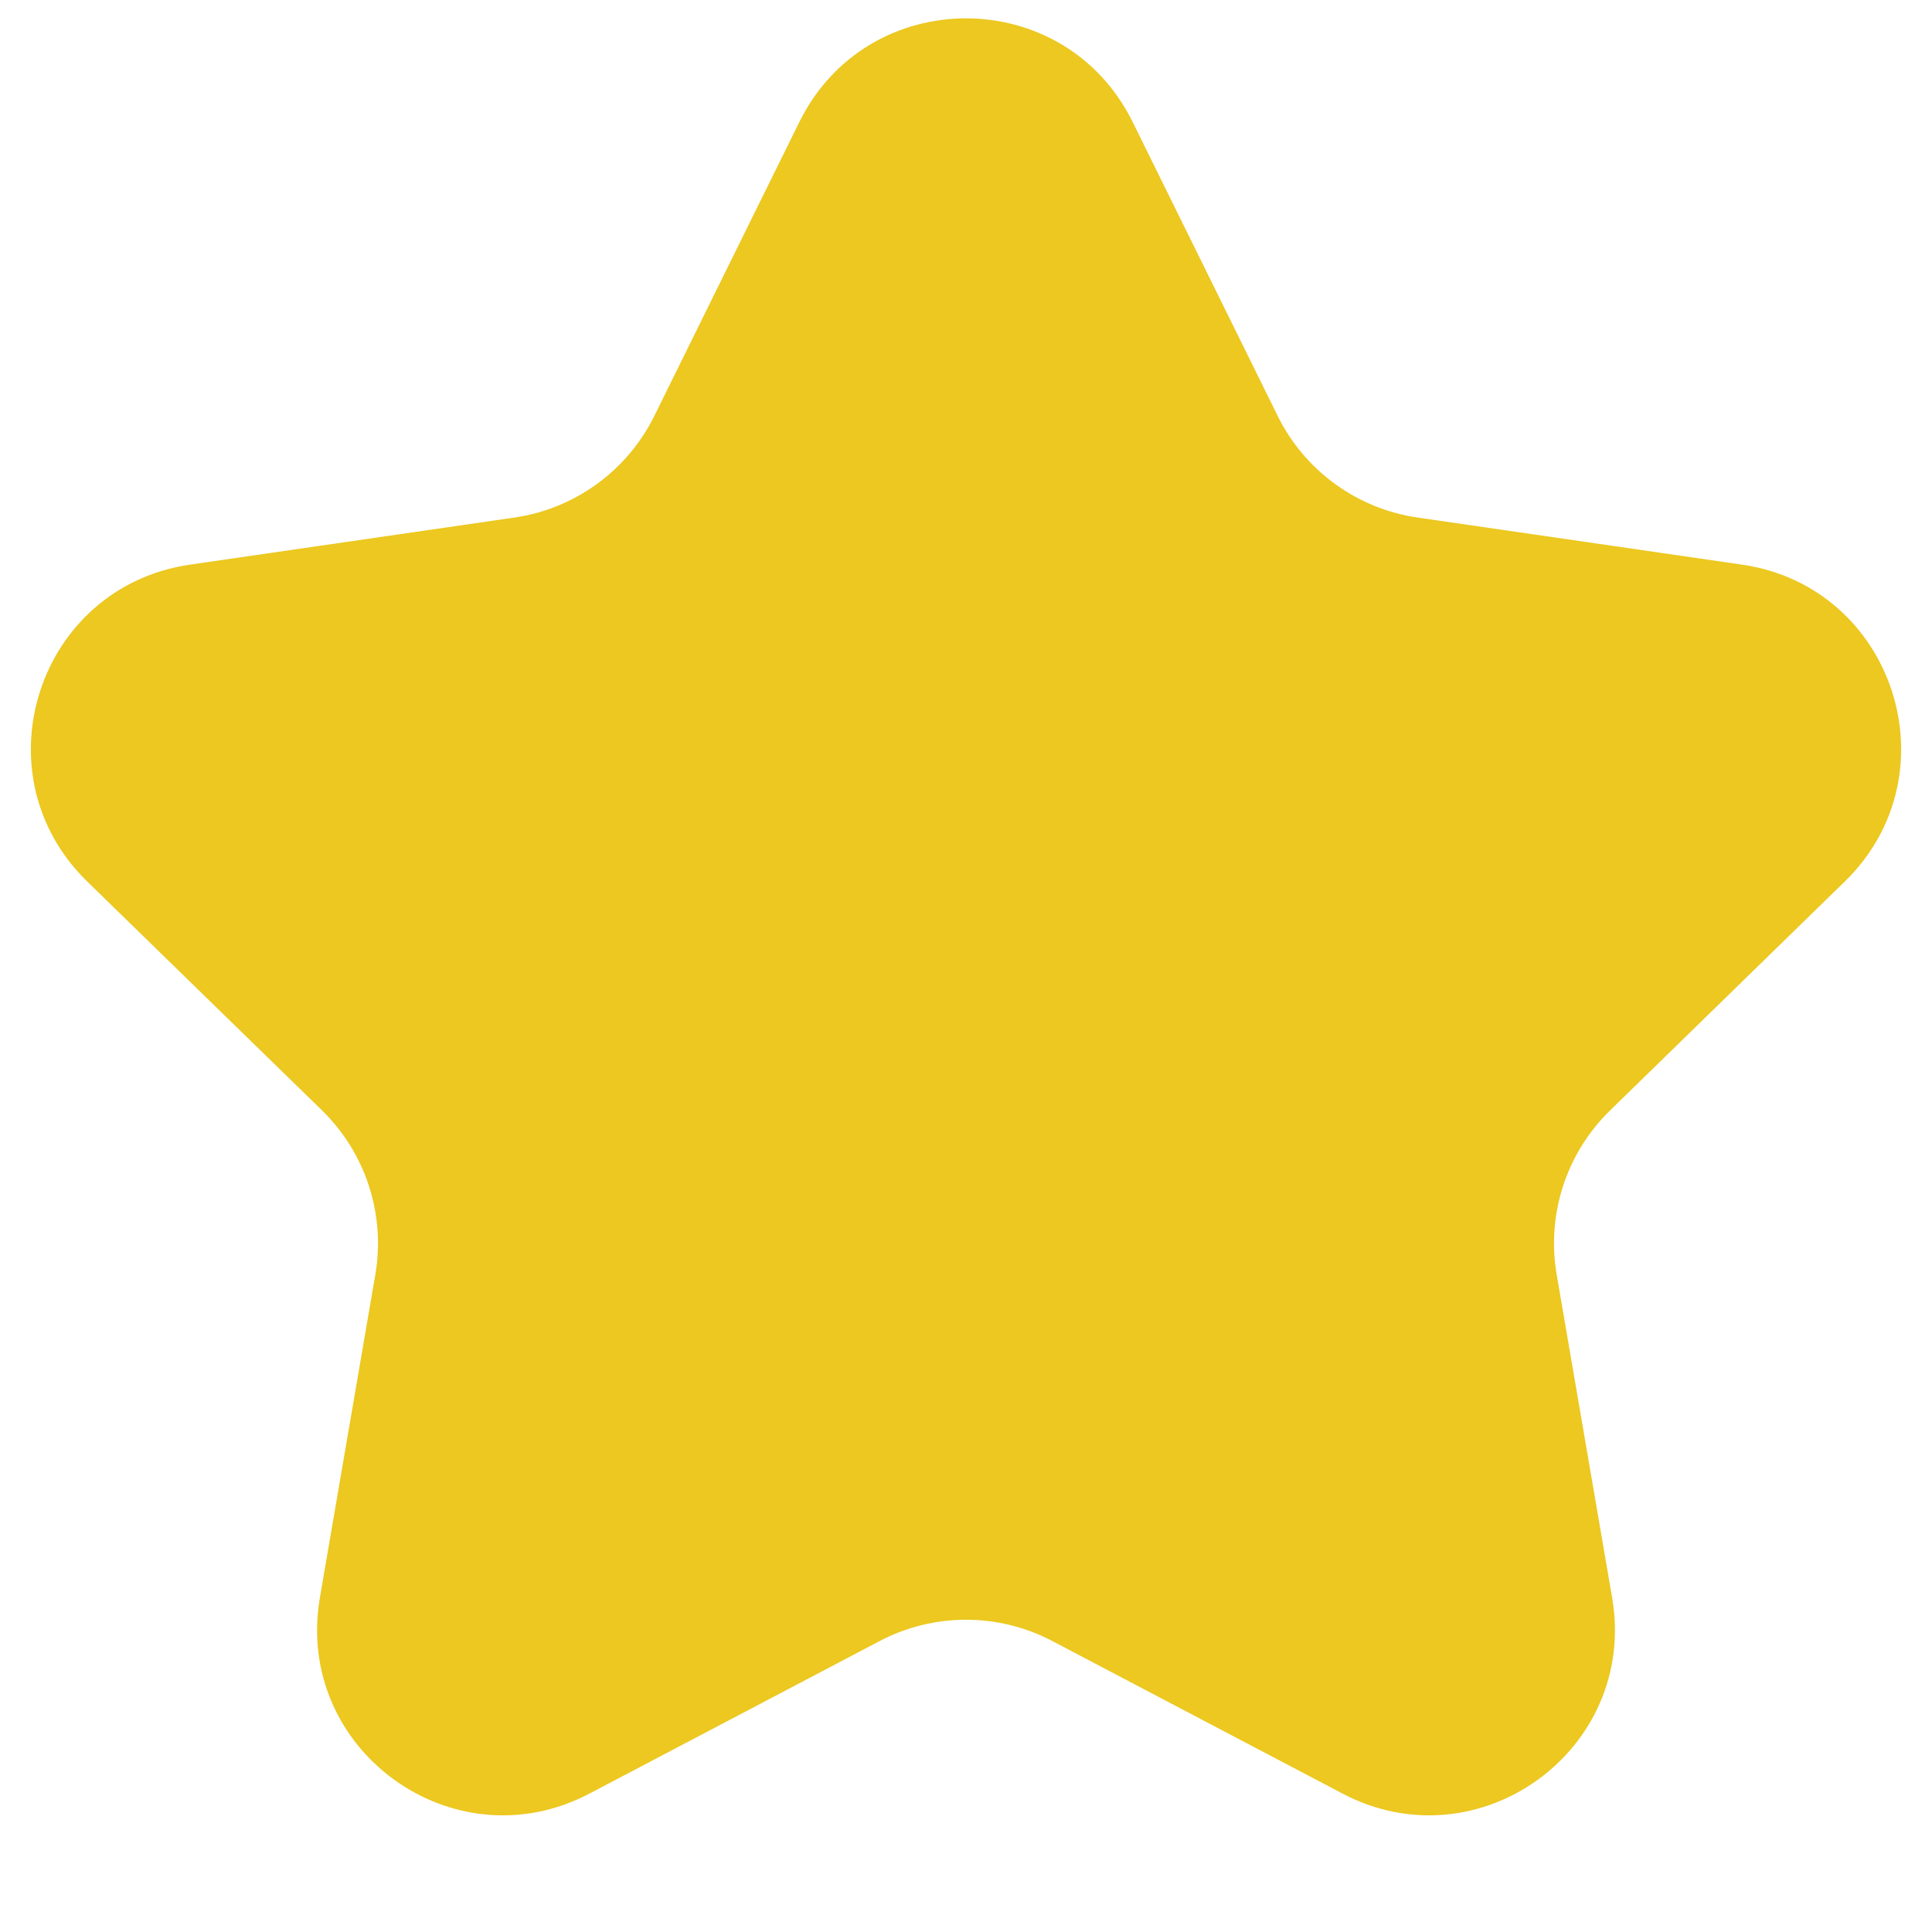 <?xml version="1.0" encoding="UTF-8"?> <svg xmlns="http://www.w3.org/2000/svg" width="16" height="16" viewBox="0 0 16 16" fill="none"><path d="M6.62 1.01C7.185 -0.134 8.815 -0.134 9.38 1.01L10.581 3.444C10.805 3.898 11.238 4.213 11.739 4.286L14.426 4.676C15.688 4.859 16.191 6.41 15.278 7.3L13.335 9.195C12.972 9.548 12.806 10.057 12.892 10.557L13.351 13.232C13.566 14.489 12.247 15.447 11.119 14.854L8.716 13.591C8.268 13.355 7.732 13.355 7.284 13.591L4.881 14.854C3.753 15.447 2.434 14.489 2.649 13.232L3.108 10.557C3.194 10.057 3.028 9.548 2.666 9.195L0.722 7.3C-0.191 6.41 0.312 4.859 1.574 4.676L4.261 4.286C4.762 4.213 5.195 3.898 5.419 3.444L6.62 1.01Z" fill="#ECC820"></path></svg> 